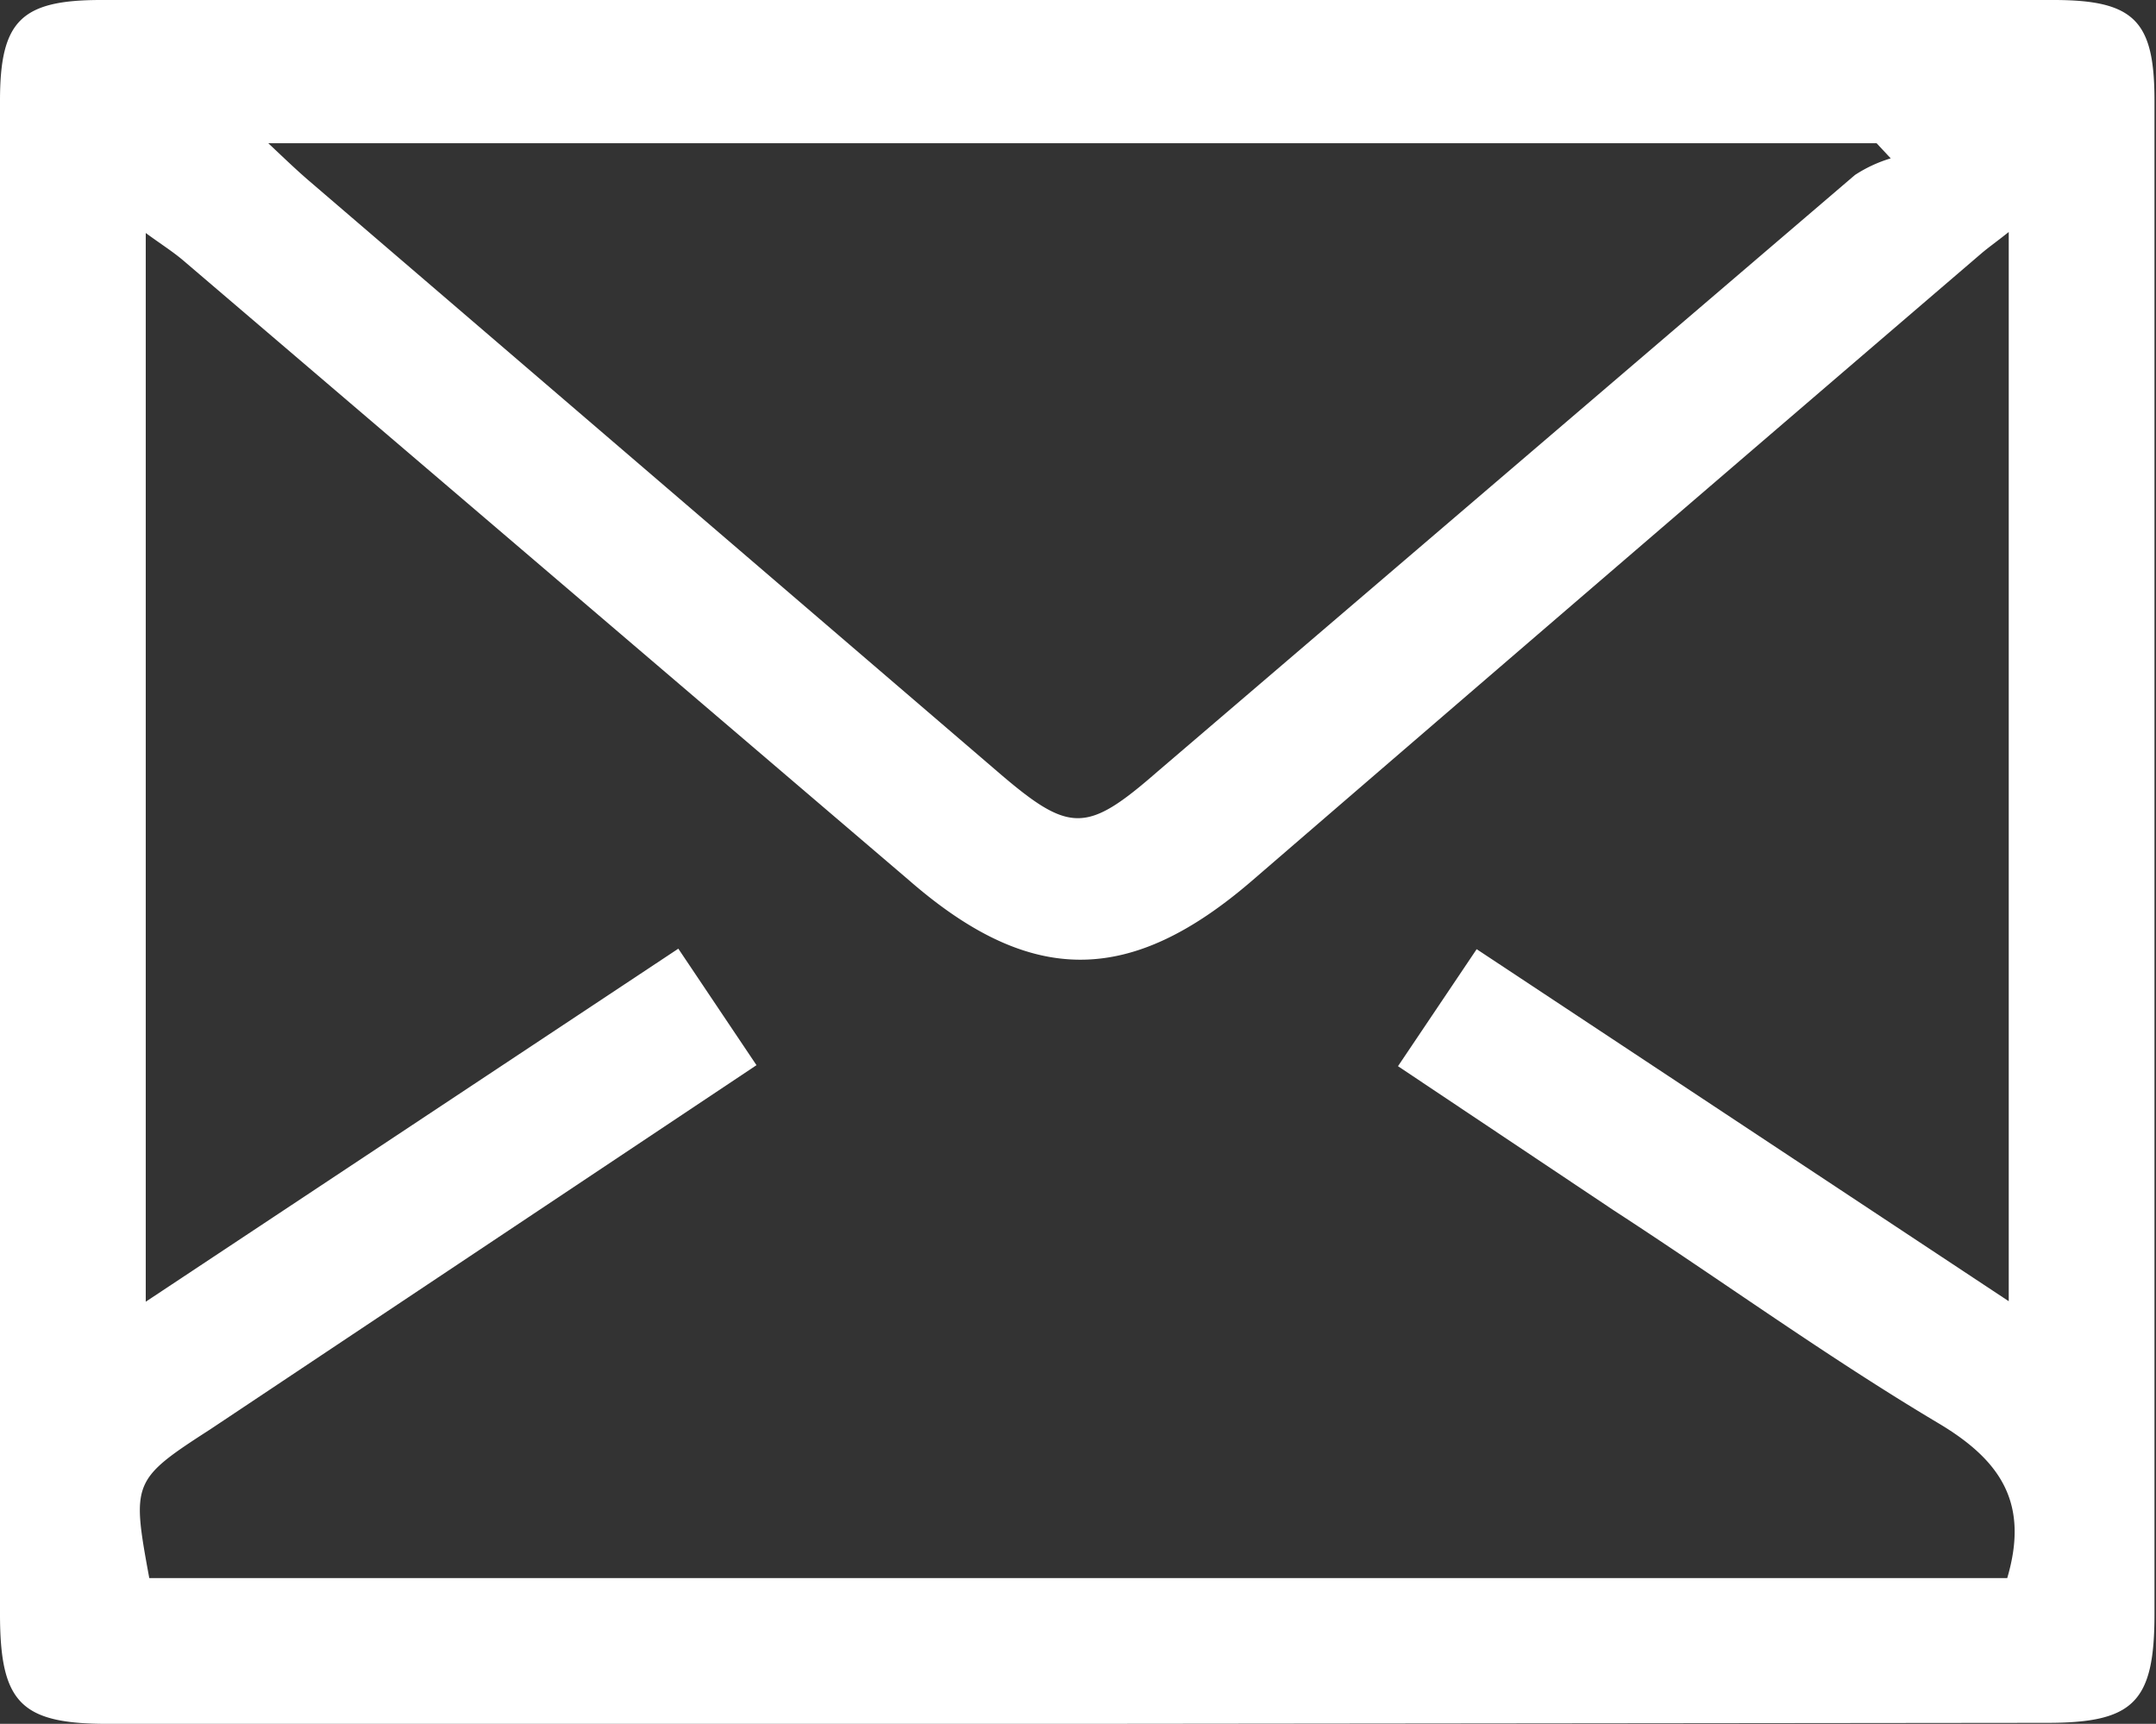 <svg xmlns="http://www.w3.org/2000/svg" viewBox="0 0 42.75 34.18"><rect x="0" y="0" width="42.75" height="34.18" fill="#333333" stroke="none"/><g data-name="Layer 2"><path d="M21.27 34.18H2.13C.41 34.18 0 33.76 0 32V2C0 .42.41 0 2 0h38.72c1.61 0 2 .42 2 2v30c0 1.75-.41 2.16-2.13 2.16zm18.56-8.38V4.6c-.25.2-.41.31-.56.44q-7.22 6.19-14.43 12.41c-2.43 2.1-4.4 2.11-6.82 0L3.64 5.17c-.21-.18-.45-.33-.75-.55v21.19l10.56-7L15 21.12 4.17 28.34c-1.55 1-1.56 1.05-1.21 2.95H39.8c.44-1.49-.13-2.34-1.38-3.08-2.2-1.31-4.28-2.82-6.42-4.21l-4.28-2.86 1.56-2.32zM5.32 2.84c.36.34.57.54.79.73L19.78 15.3c1.43 1.23 1.76 1.23 3.17 0L36.78 3.47a2.72 2.72 0 01.71-.33l-.28-.3z" fill="#fff" data-name="Inicio 2"/></g></svg>